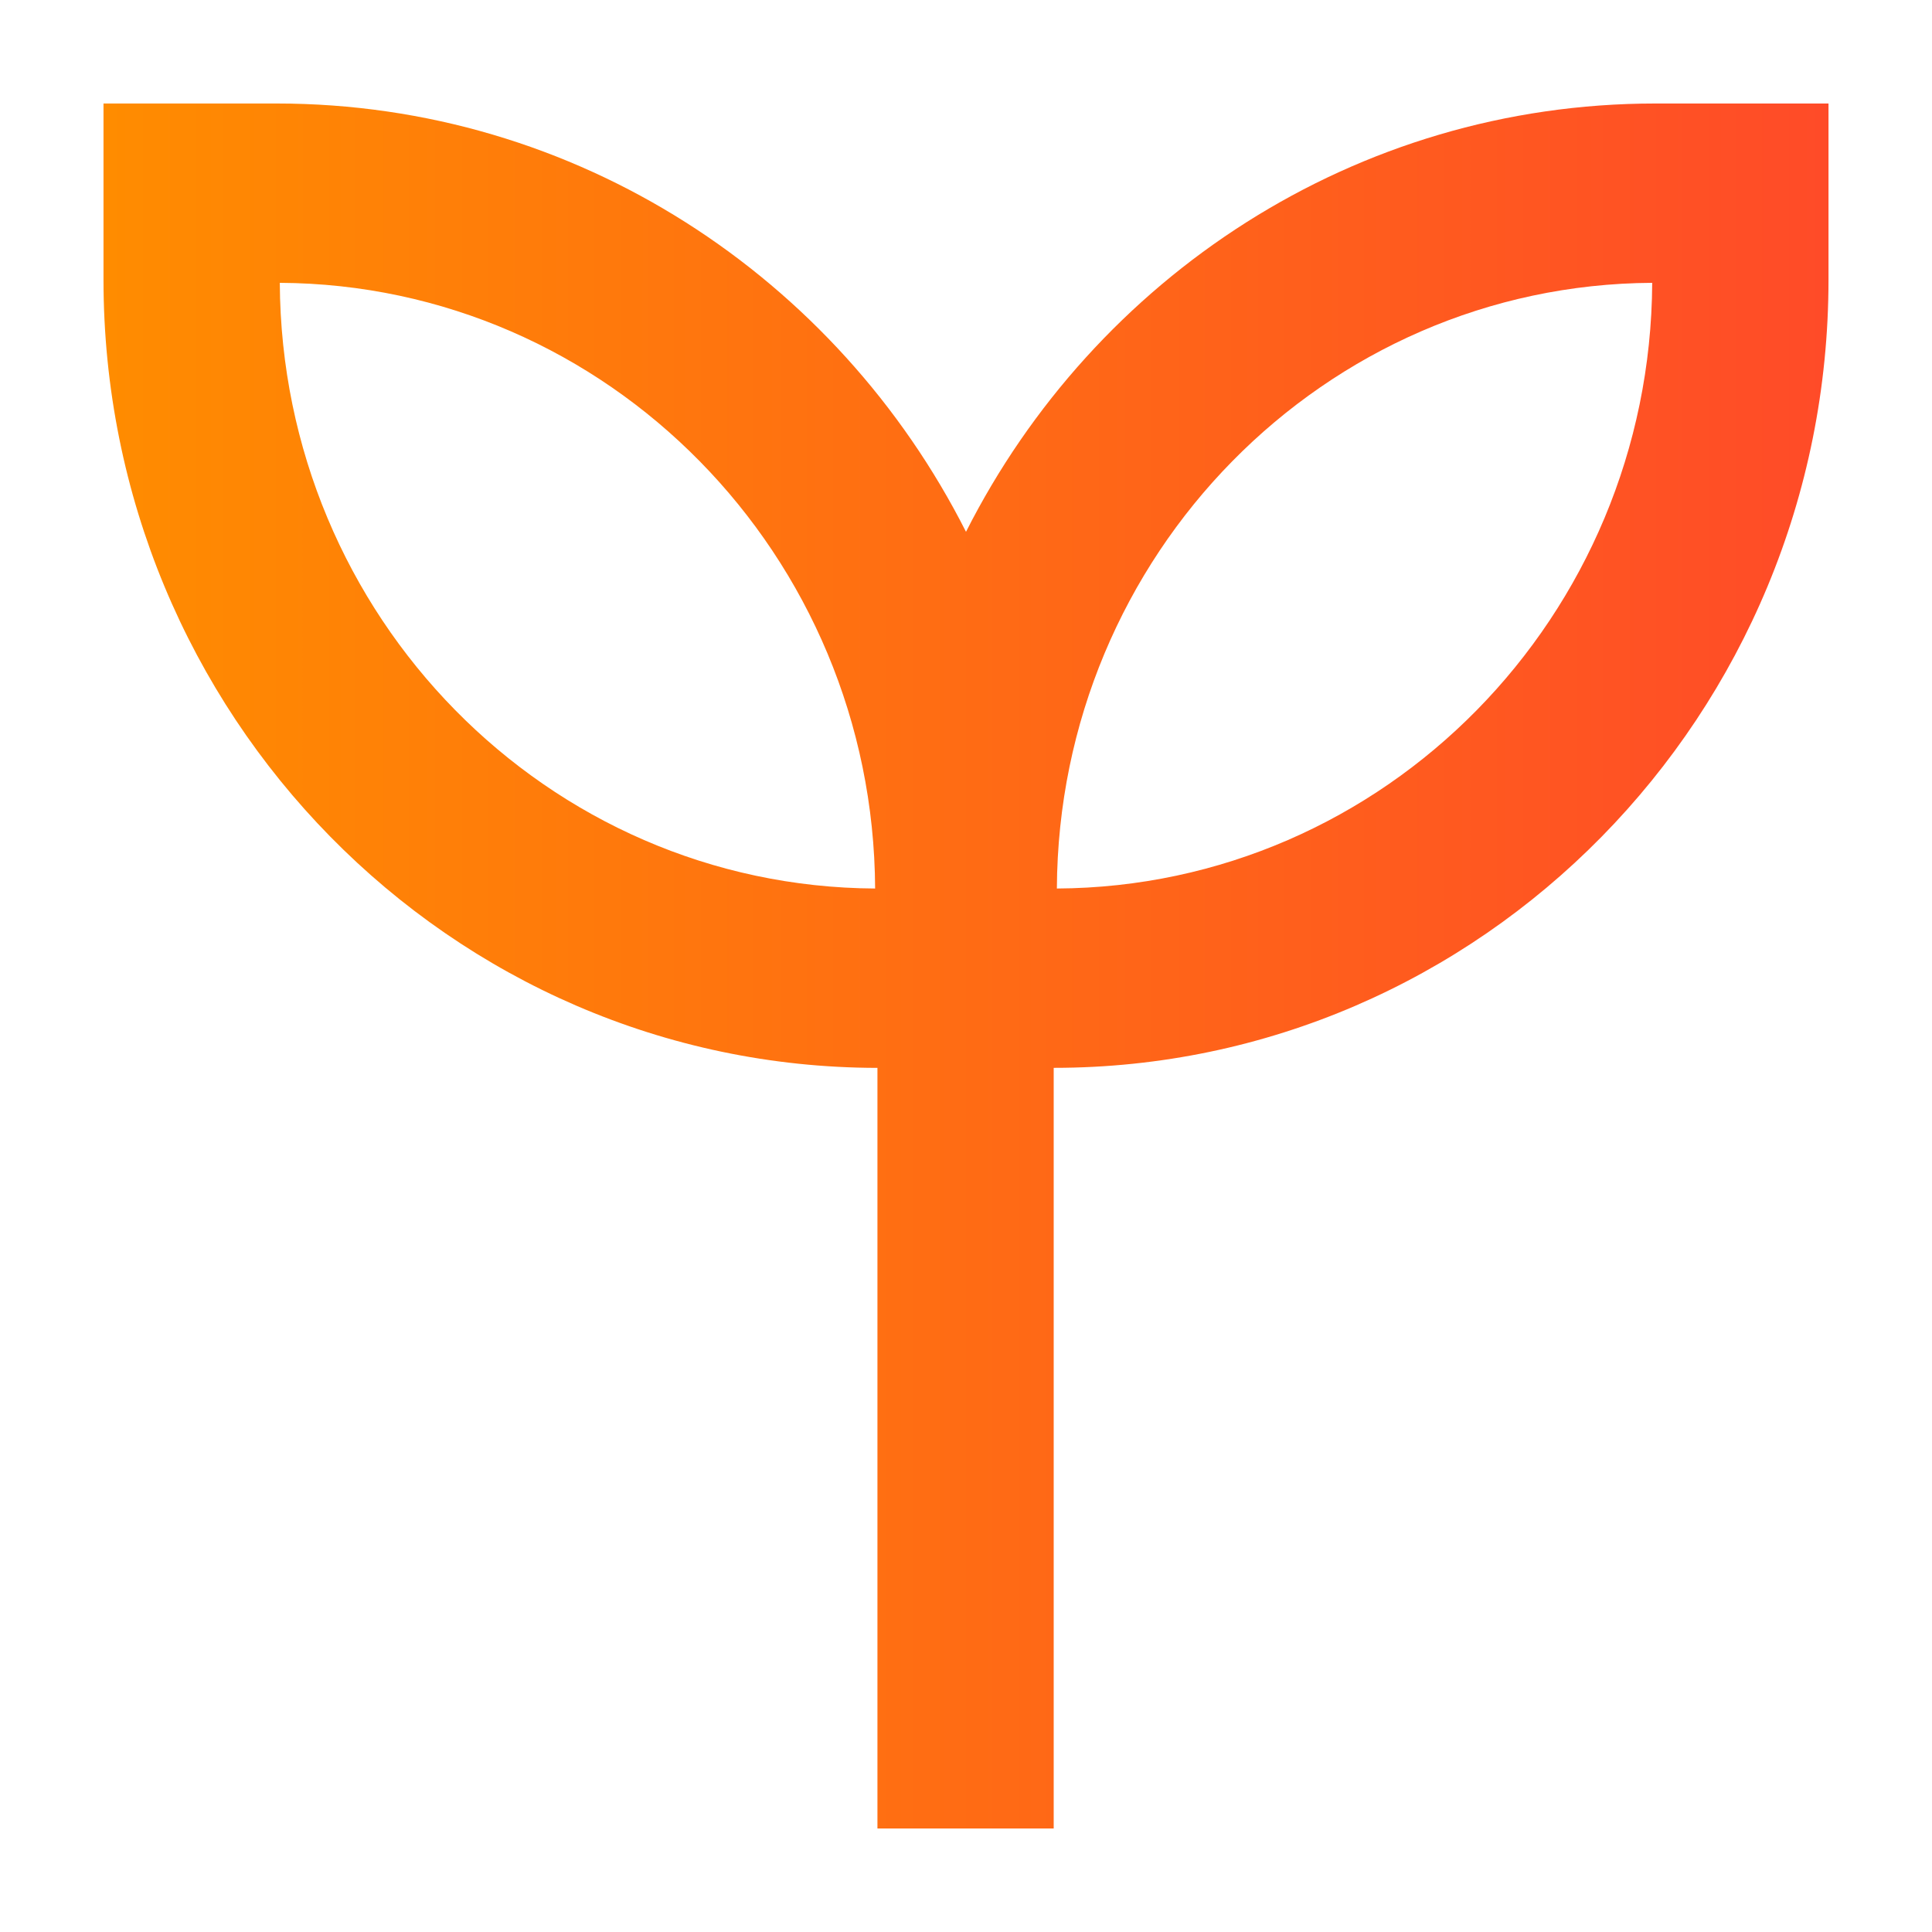 <svg width="56" height="56" viewBox="0 0 56 56" fill="none" xmlns="http://www.w3.org/2000/svg">
<path fill-rule="evenodd" clip-rule="evenodd" d="M30.634 25.754C30.683 16.088 38.389 8.249 47.89 8.198C47.841 17.864 40.135 25.704 30.634 25.754ZM53 8.105C53 20.716 42.938 30.952 30.542 30.952L30.542 53H25.433L25.433 30.953C13.048 30.939 3 20.707 3 8.105V5.599V3H5.555H8.018C16.72 3 24.272 8.045 28 15.415C31.728 8.045 39.28 3 47.983 3H50.445H53V5.599V8.105ZM25.366 25.754C15.865 25.704 8.159 17.864 8.11 8.198C17.611 8.249 25.317 16.088 25.366 25.754Z" fill="url(#paint0_linear_3_737)"/>
<defs>
<linearGradient id="paint0_linear_3_737" x1="3" y1="29.5" x2="53" y2="29.5" gradientUnits="userSpaceOnUse">
<stop stop-color="#FF8616"/>
<stop offset="0" stop-color="#FF8C00"/>
<stop offset="1" stop-color="#FF4B28"/>
</linearGradient>
</defs>
</svg>

